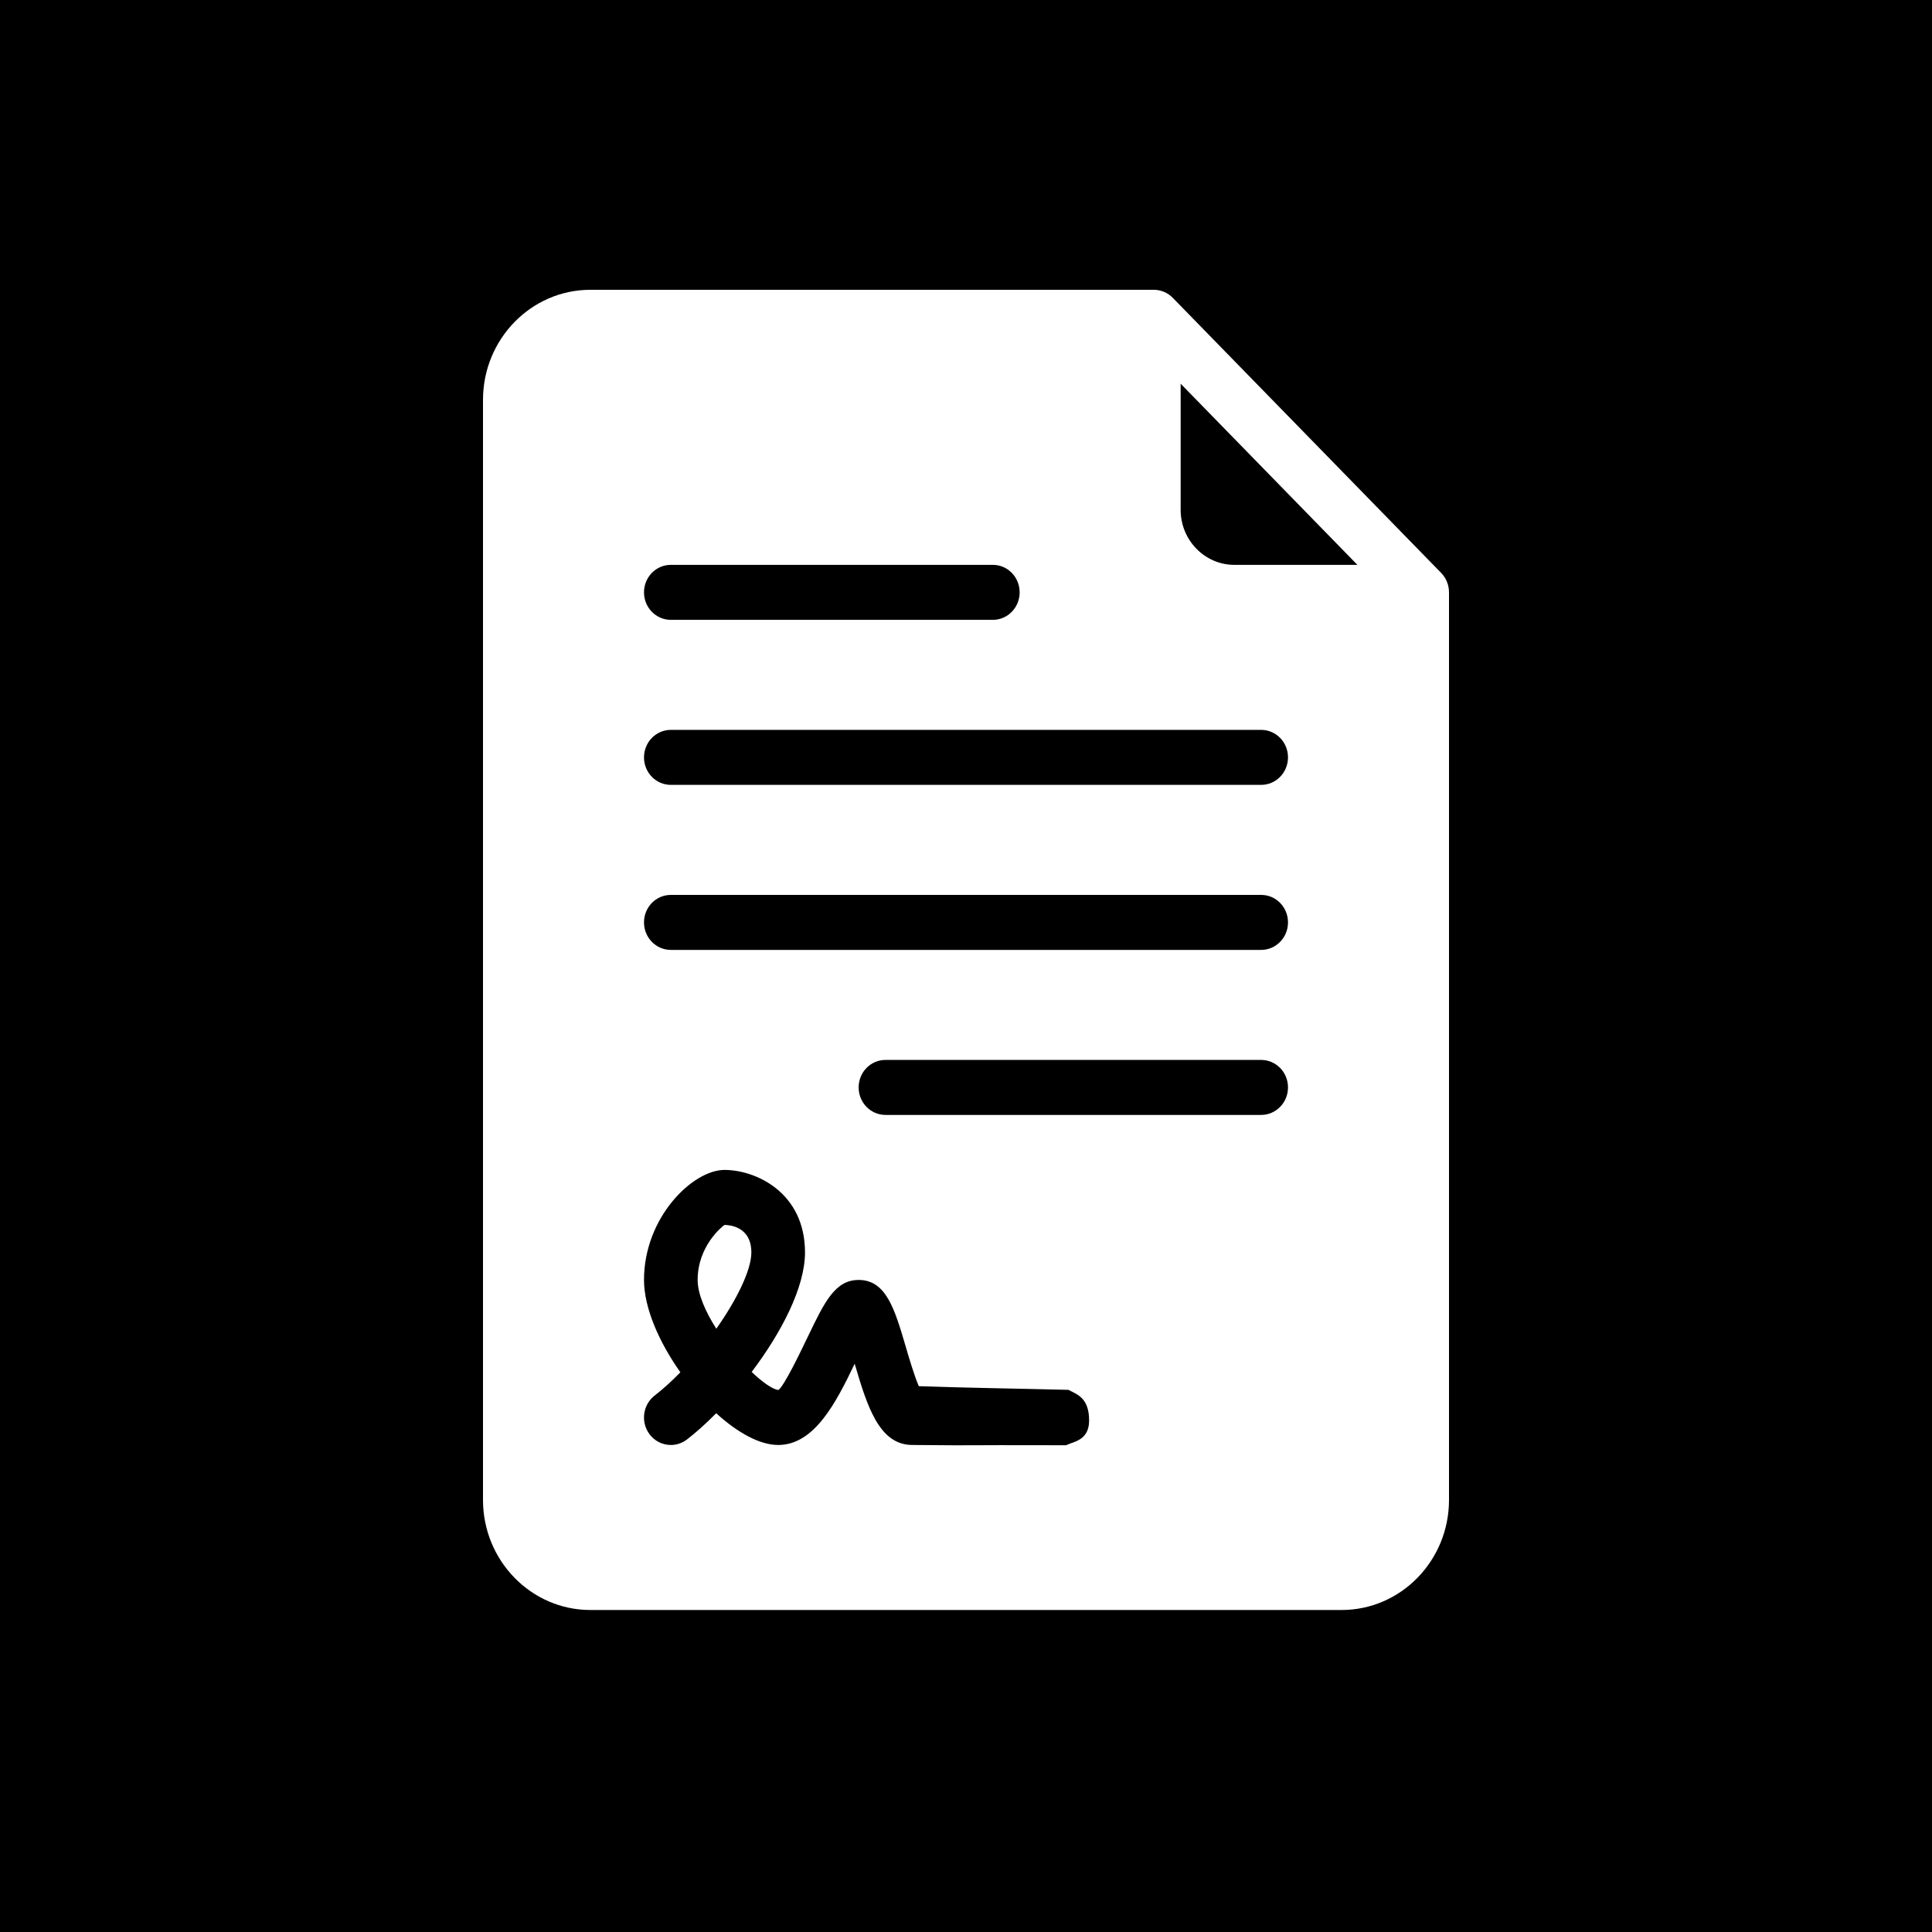 <svg xmlns="http://www.w3.org/2000/svg" width="60" height="60" viewBox="0 0 60 60" fill="none"><rect width="60" height="60" fill="black"></rect><path d="M18.334 9C16.496 9 15 10.533 15 12.417V46.583C15 48.467 16.496 50 18.334 50H41.666C43.504 50 45 48.467 45 46.583V18.396C45 18.169 44.912 17.952 44.756 17.792L36.423 9.251C36.266 9.09 36.055 9 35.834 9H18.334V9ZM36.666 11.916L42.155 17.542H38.334C37.414 17.542 36.666 16.775 36.666 15.833V11.917V11.916ZM20.834 17.542H30.834C31.294 17.542 31.666 17.923 31.666 18.396C31.666 18.868 31.294 19.25 30.834 19.25H20.834C20.373 19.25 20 18.868 20 18.396C20 17.923 20.373 17.542 20.834 17.542ZM20.834 22.667H39.166C39.627 22.667 40 23.048 40 23.521C40 23.993 39.627 24.375 39.166 24.375H20.834C20.373 24.375 20 23.993 20 23.521C20 23.049 20.373 22.667 20.834 22.667ZM20.834 27.792H39.166C39.627 27.792 40 28.173 40 28.646C40 29.118 39.627 29.5 39.166 29.5H20.834C20.373 29.5 20 29.118 20 28.646C20 28.173 20.373 27.792 20.834 27.792ZM27.5 32.917H39.166C39.627 32.917 40 33.298 40 33.771C40 34.243 39.627 34.625 39.166 34.625H27.5C27.039 34.625 26.666 34.243 26.666 33.771C26.666 33.298 27.039 32.917 27.5 32.917ZM22.5 36.333C23.467 36.333 25 37.029 25 38.896C25 39.983 24.262 41.391 23.344 42.607C23.685 42.932 23.994 43.148 24.175 43.167C24.359 43.035 24.864 41.978 25.108 41.471C25.607 40.435 25.936 39.75 26.666 39.75C27.521 39.75 27.786 40.659 28.125 41.809C28.224 42.15 28.389 42.712 28.534 43.049C30.203 43.106 31.38 43.118 33.185 43.163C33.411 43.296 33.83 43.382 33.823 44.128C33.817 44.745 33.319 44.773 33.109 44.883C29.132 44.873 30.892 44.898 28.334 44.875C27.298 44.875 26.927 43.657 26.543 42.353C25.962 43.562 25.293 44.875 24.166 44.875C23.587 44.875 22.894 44.484 22.242 43.889C21.93 44.206 21.621 44.484 21.333 44.705C21.183 44.82 21.008 44.875 20.834 44.875C20.581 44.875 20.33 44.758 20.166 44.533C19.89 44.156 19.966 43.62 20.334 43.338C20.597 43.134 20.866 42.889 21.13 42.618C20.467 41.682 20 40.614 20 39.75C20 37.801 21.517 36.333 22.5 36.333V36.333ZM22.5 38.042C22.412 38.099 21.666 38.708 21.666 39.75C21.666 40.187 21.908 40.736 22.246 41.265C22.884 40.36 23.334 39.44 23.334 38.896C23.334 38.082 22.638 38.042 22.5 38.042V38.042Z" fill="white"></path></svg>